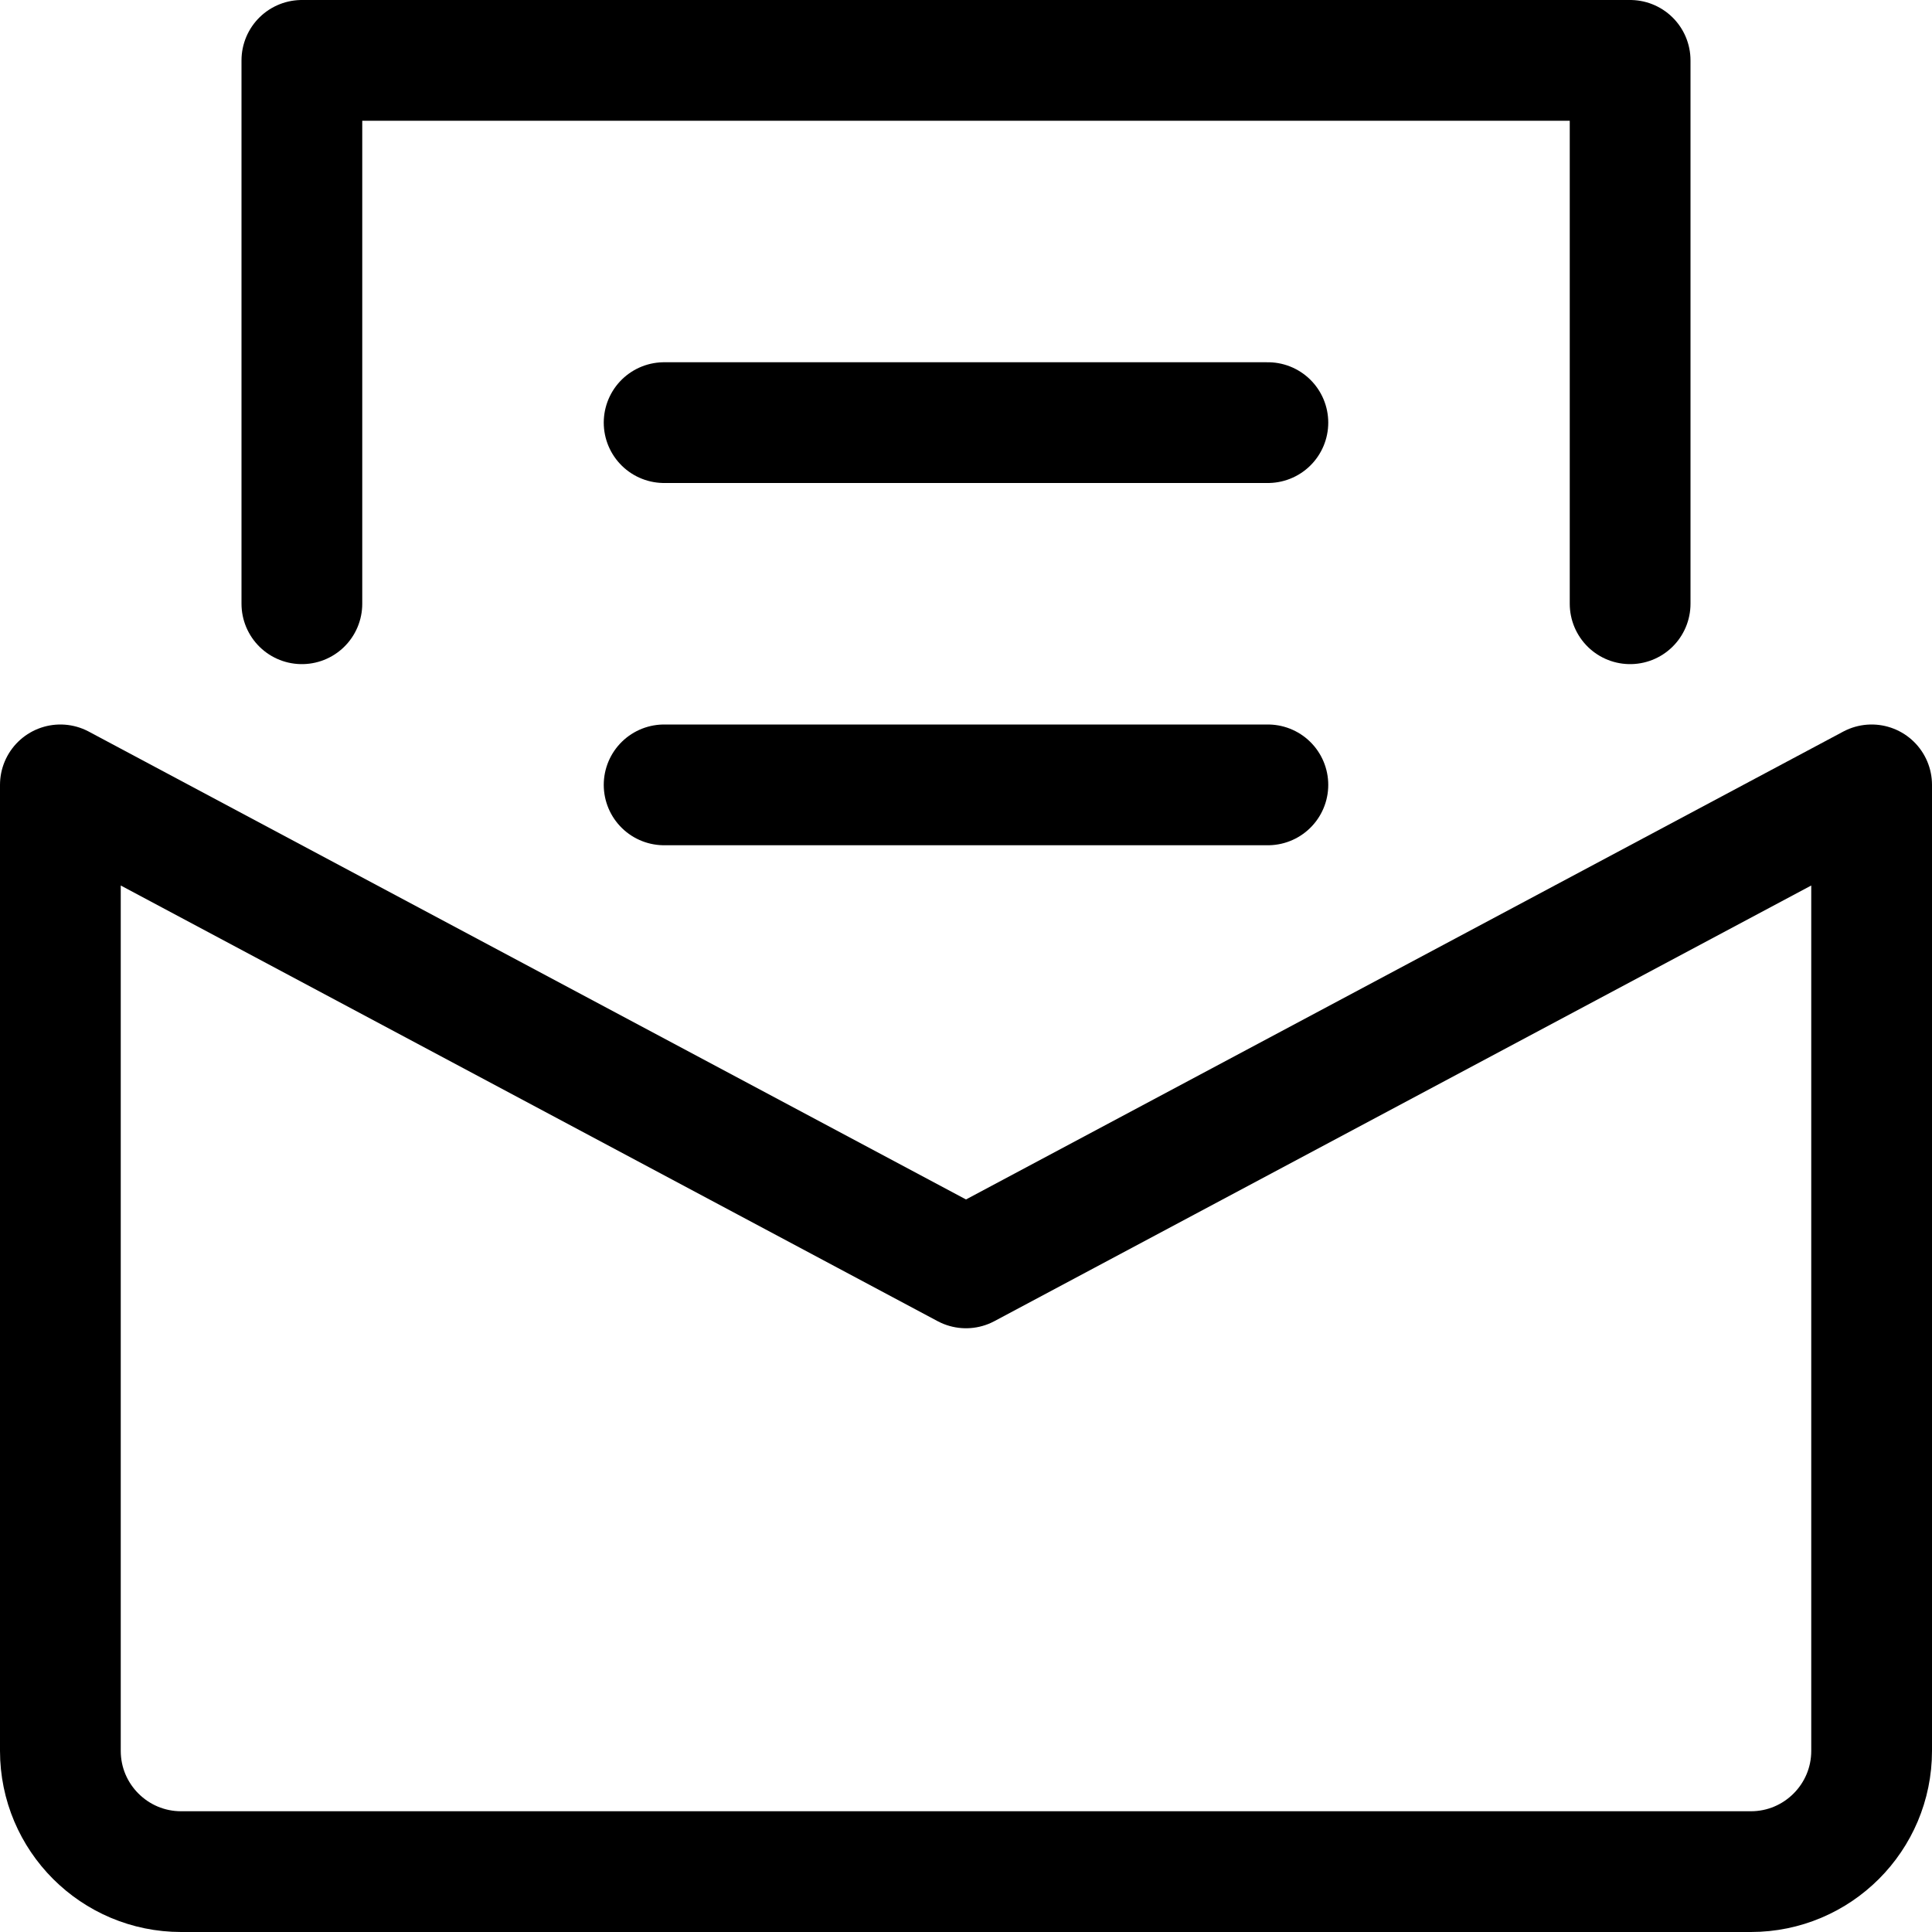 <svg width="16" height="16" viewBox="0 0 16 16" fill="none" xmlns="http://www.w3.org/2000/svg">
    <path d="M15.5 6.5L8 10.5L0.5 6.5V14.5C0.5 15.052 0.948 15.5 1.5 15.5H14.5C15.052 15.5 15.5 15.052 15.5 14.5V6.5Z" stroke="black" stroke-miterlimit="10" stroke-linecap="round" stroke-linejoin="round"/>
    <path d="M2.5 5V0.5H13.5V5" stroke="black" stroke-miterlimit="10" stroke-linecap="round" stroke-linejoin="round"/>
    <path d="M5.5 3.5H10.5" stroke="black" stroke-miterlimit="10" stroke-linecap="round" stroke-linejoin="round"/>
    <path d="M5.5 6.5H10.5" stroke="black" stroke-miterlimit="10" stroke-linecap="round" stroke-linejoin="round"/>
</svg>
